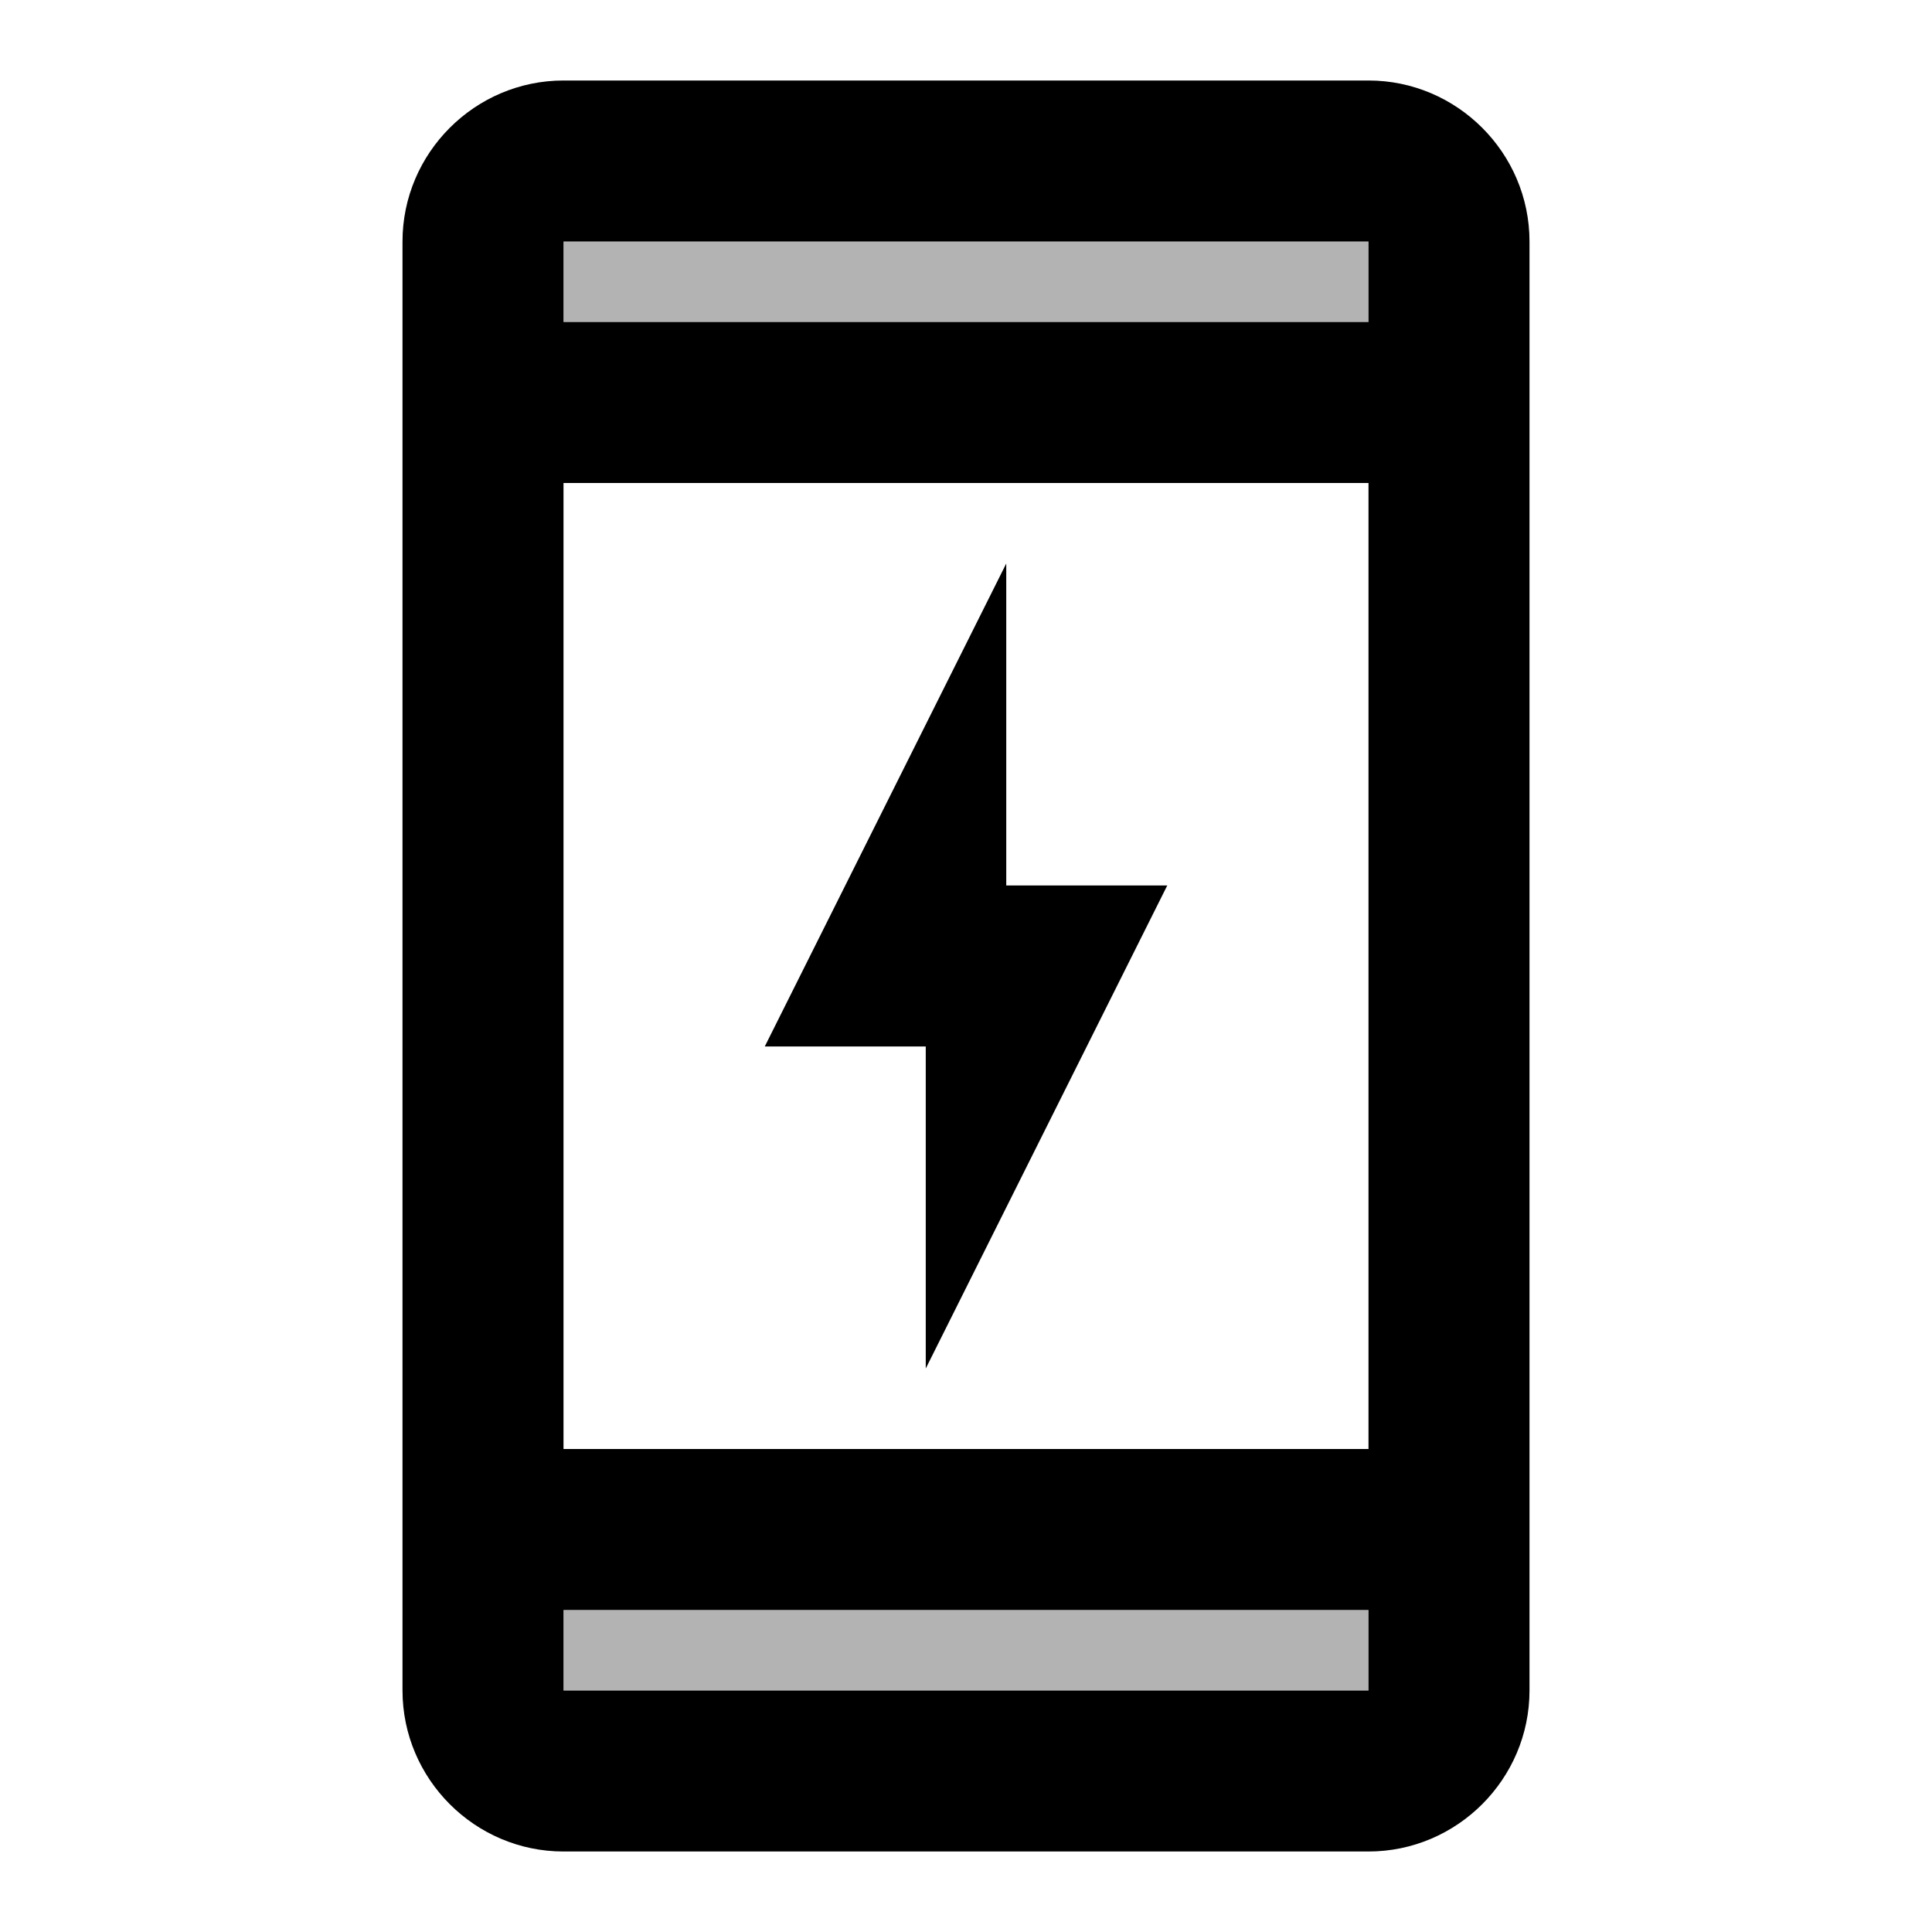 <svg xmlns="http://www.w3.org/2000/svg" width="24" height="24" viewBox="0 0 24 24"><path opacity=".3" d="M17 3v1H7V3h10m0 17H7v1h10v-1"/><path d="M14.5 11l-3 6v-4h-2l3-6v4h2zM17 3H7v1h10V3m0 17H7v1h10v-1m0-19c1.1 0 2 .9 2 2v18c0 1.1-.9 2-2 2H7c-1.1 0-2-.9-2-2V3c0-1.1.9-2 2-2h10zM7 18h10V6H7v12z"/></svg>